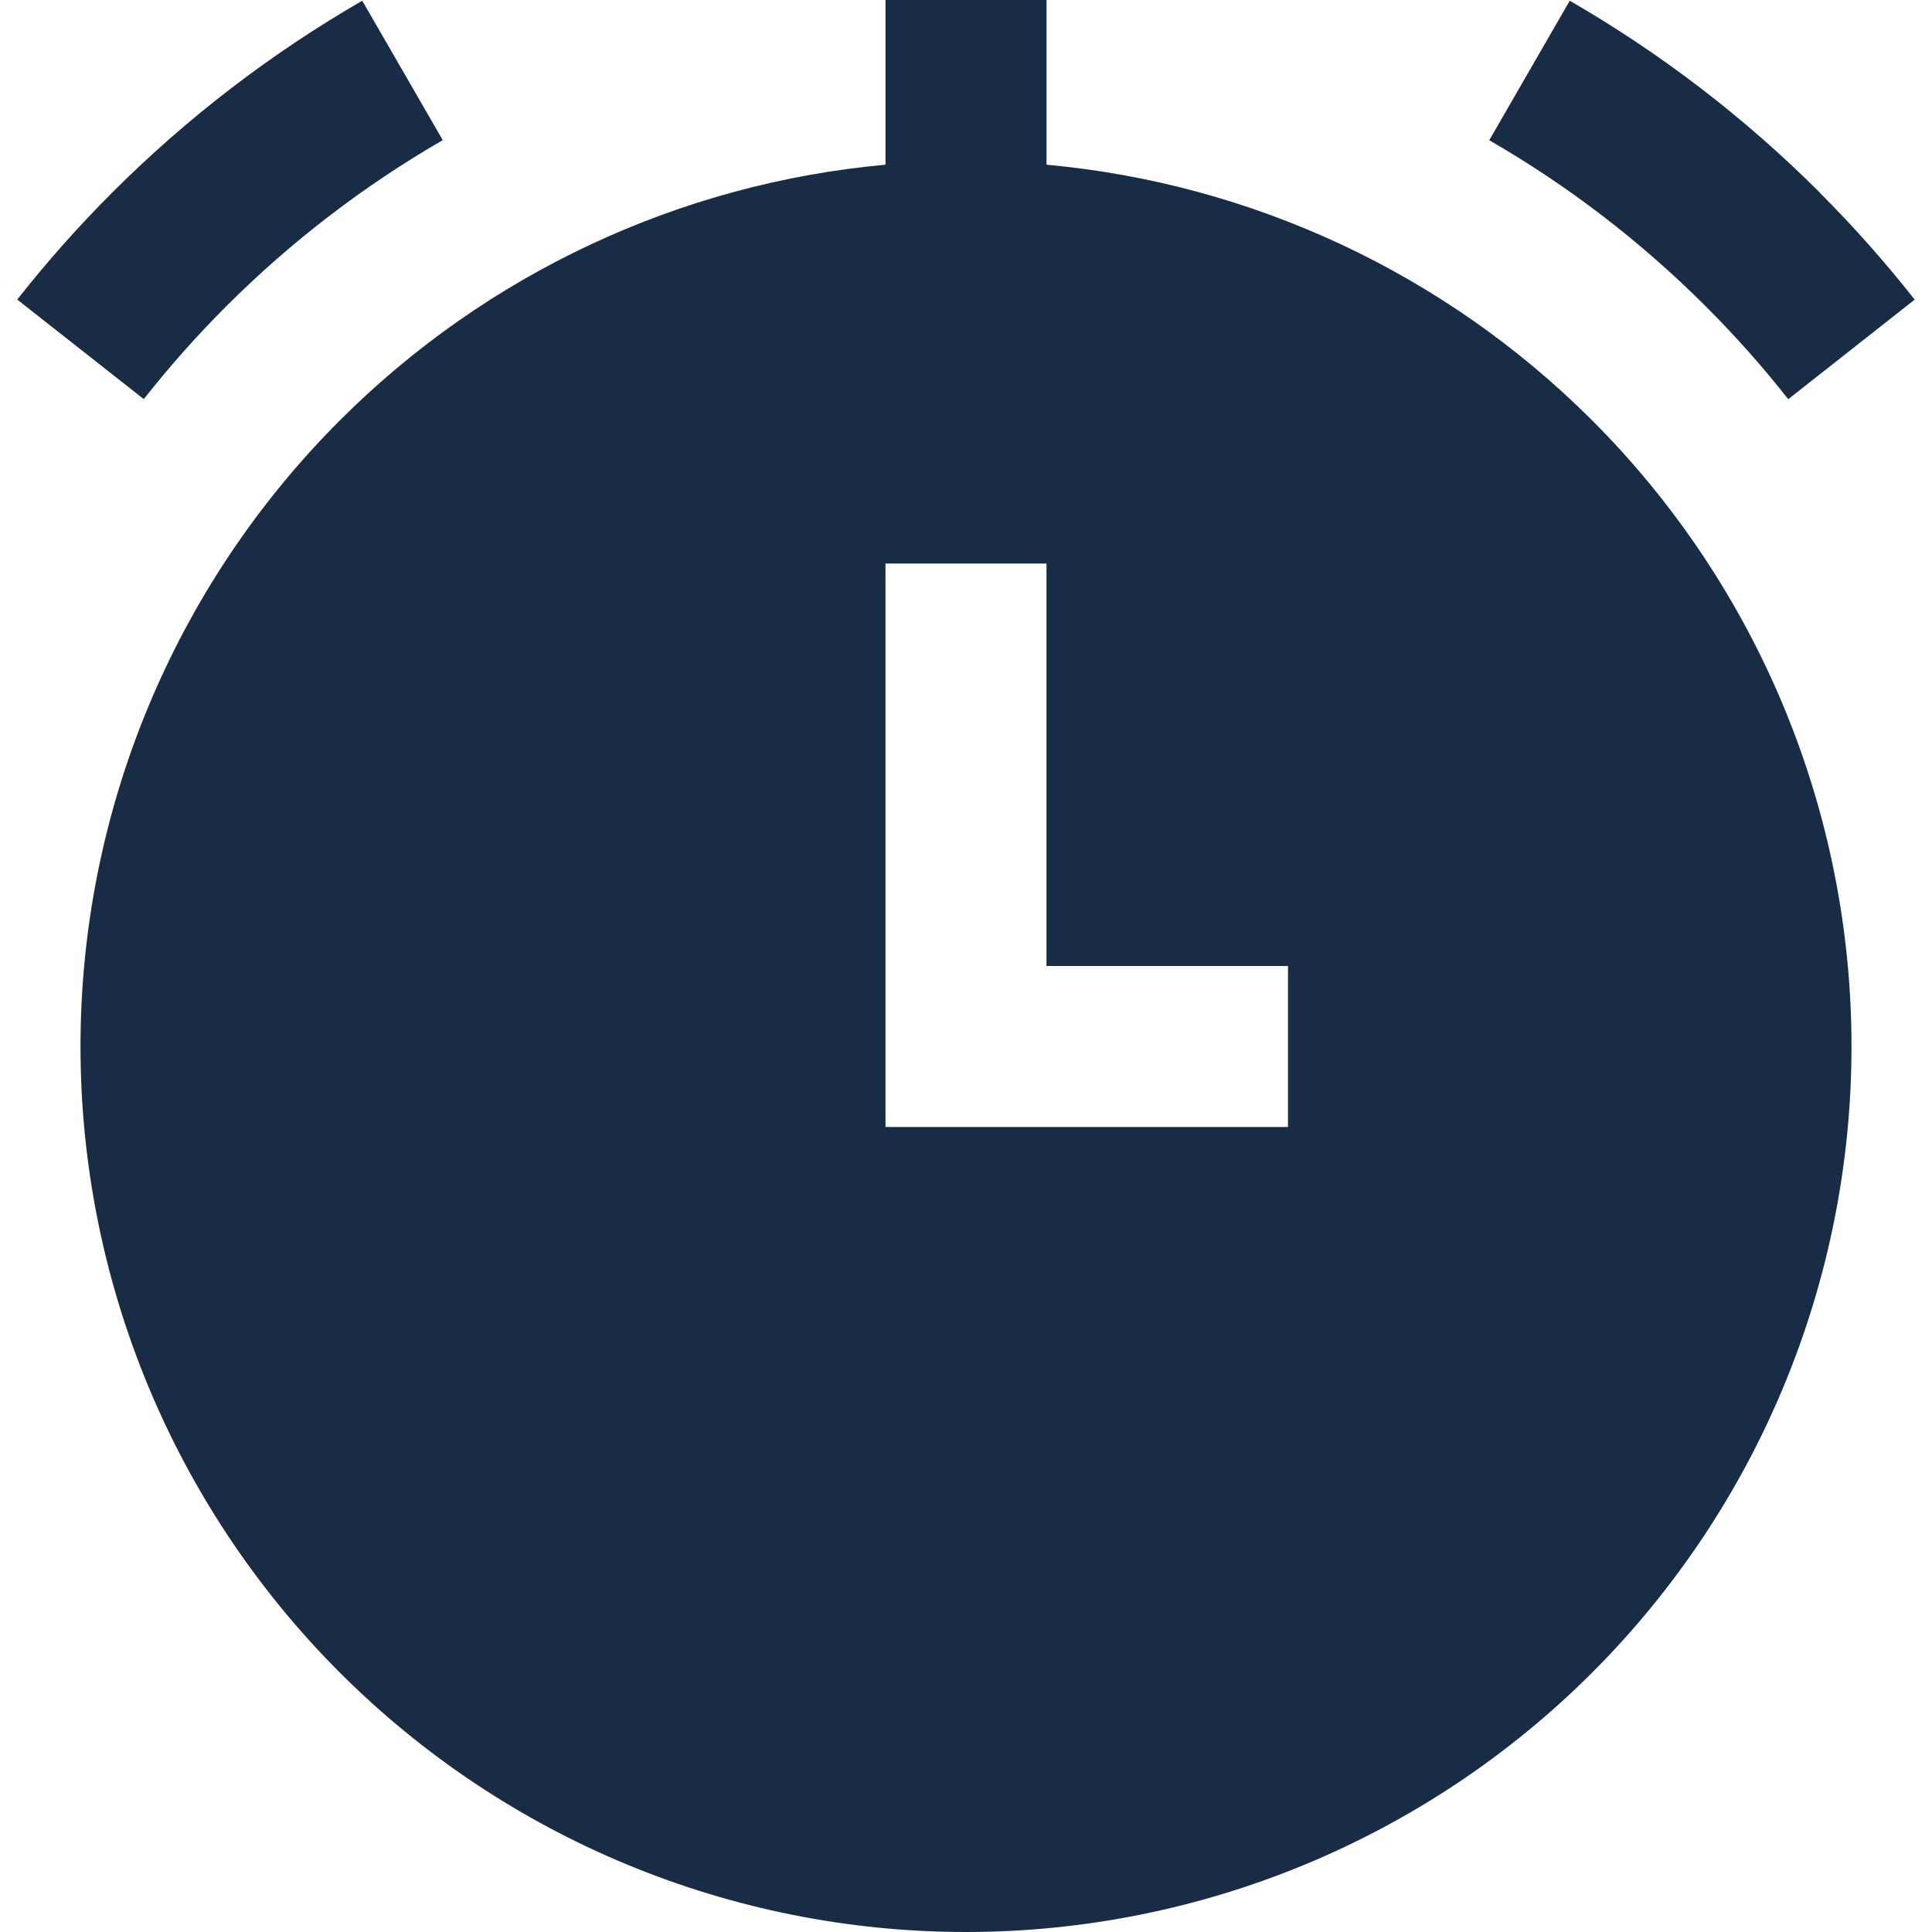<svg xmlns="http://www.w3.org/2000/svg" fill="none" viewBox="0 0 24 24" id="Stopwatch--Streamline-Sharp" height="24" width="24">
  <desc>
    Stopwatch Streamline Icon: https://streamlinehq.com
  </desc>
  <g id="Solid/01-Interface-Essential/17-Time/stopwatch--notification-alert-bell-wake-clock-alarm">
    <path id="Subtract" fill="#192c46" fill-rule="evenodd" d="M13 0v2.046c2.551 0.233 4.952 1.35 6.778 3.176C21.841 7.285 23 10.083 23 13c0 2.917 -1.159 5.715 -3.222 7.778S14.917 24 12 24c-2.917 0 -5.715 -1.159 -7.778 -3.222S1 15.917 1 13c0 -2.917 1.159 -5.715 3.222 -7.778C6.048 3.396 8.449 2.278 11 2.046V0h2ZM4.5 0.009C3.374 0.659 2.328 1.458 1.393 2.393 0.972 2.814 0.579 3.258 0.214 3.721L1.786 4.958c0.316 -0.401 0.657 -0.786 1.022 -1.151 0.81 -0.81 1.717 -1.503 2.692 -2.066L4.5 0.009ZM22.607 2.393c-0.935 -0.935 -1.981 -1.734 -3.107 -2.384L18.5 1.742c0.976 0.563 1.882 1.256 2.692 2.066 0.365 0.365 0.706 0.749 1.022 1.151l1.571 -1.237c-0.365 -0.463 -0.758 -0.907 -1.179 -1.328ZM11 7v7h5v-2h-3V7h-2Z" clip-rule="evenodd" stroke-width="1"></path>
  </g>
</svg>